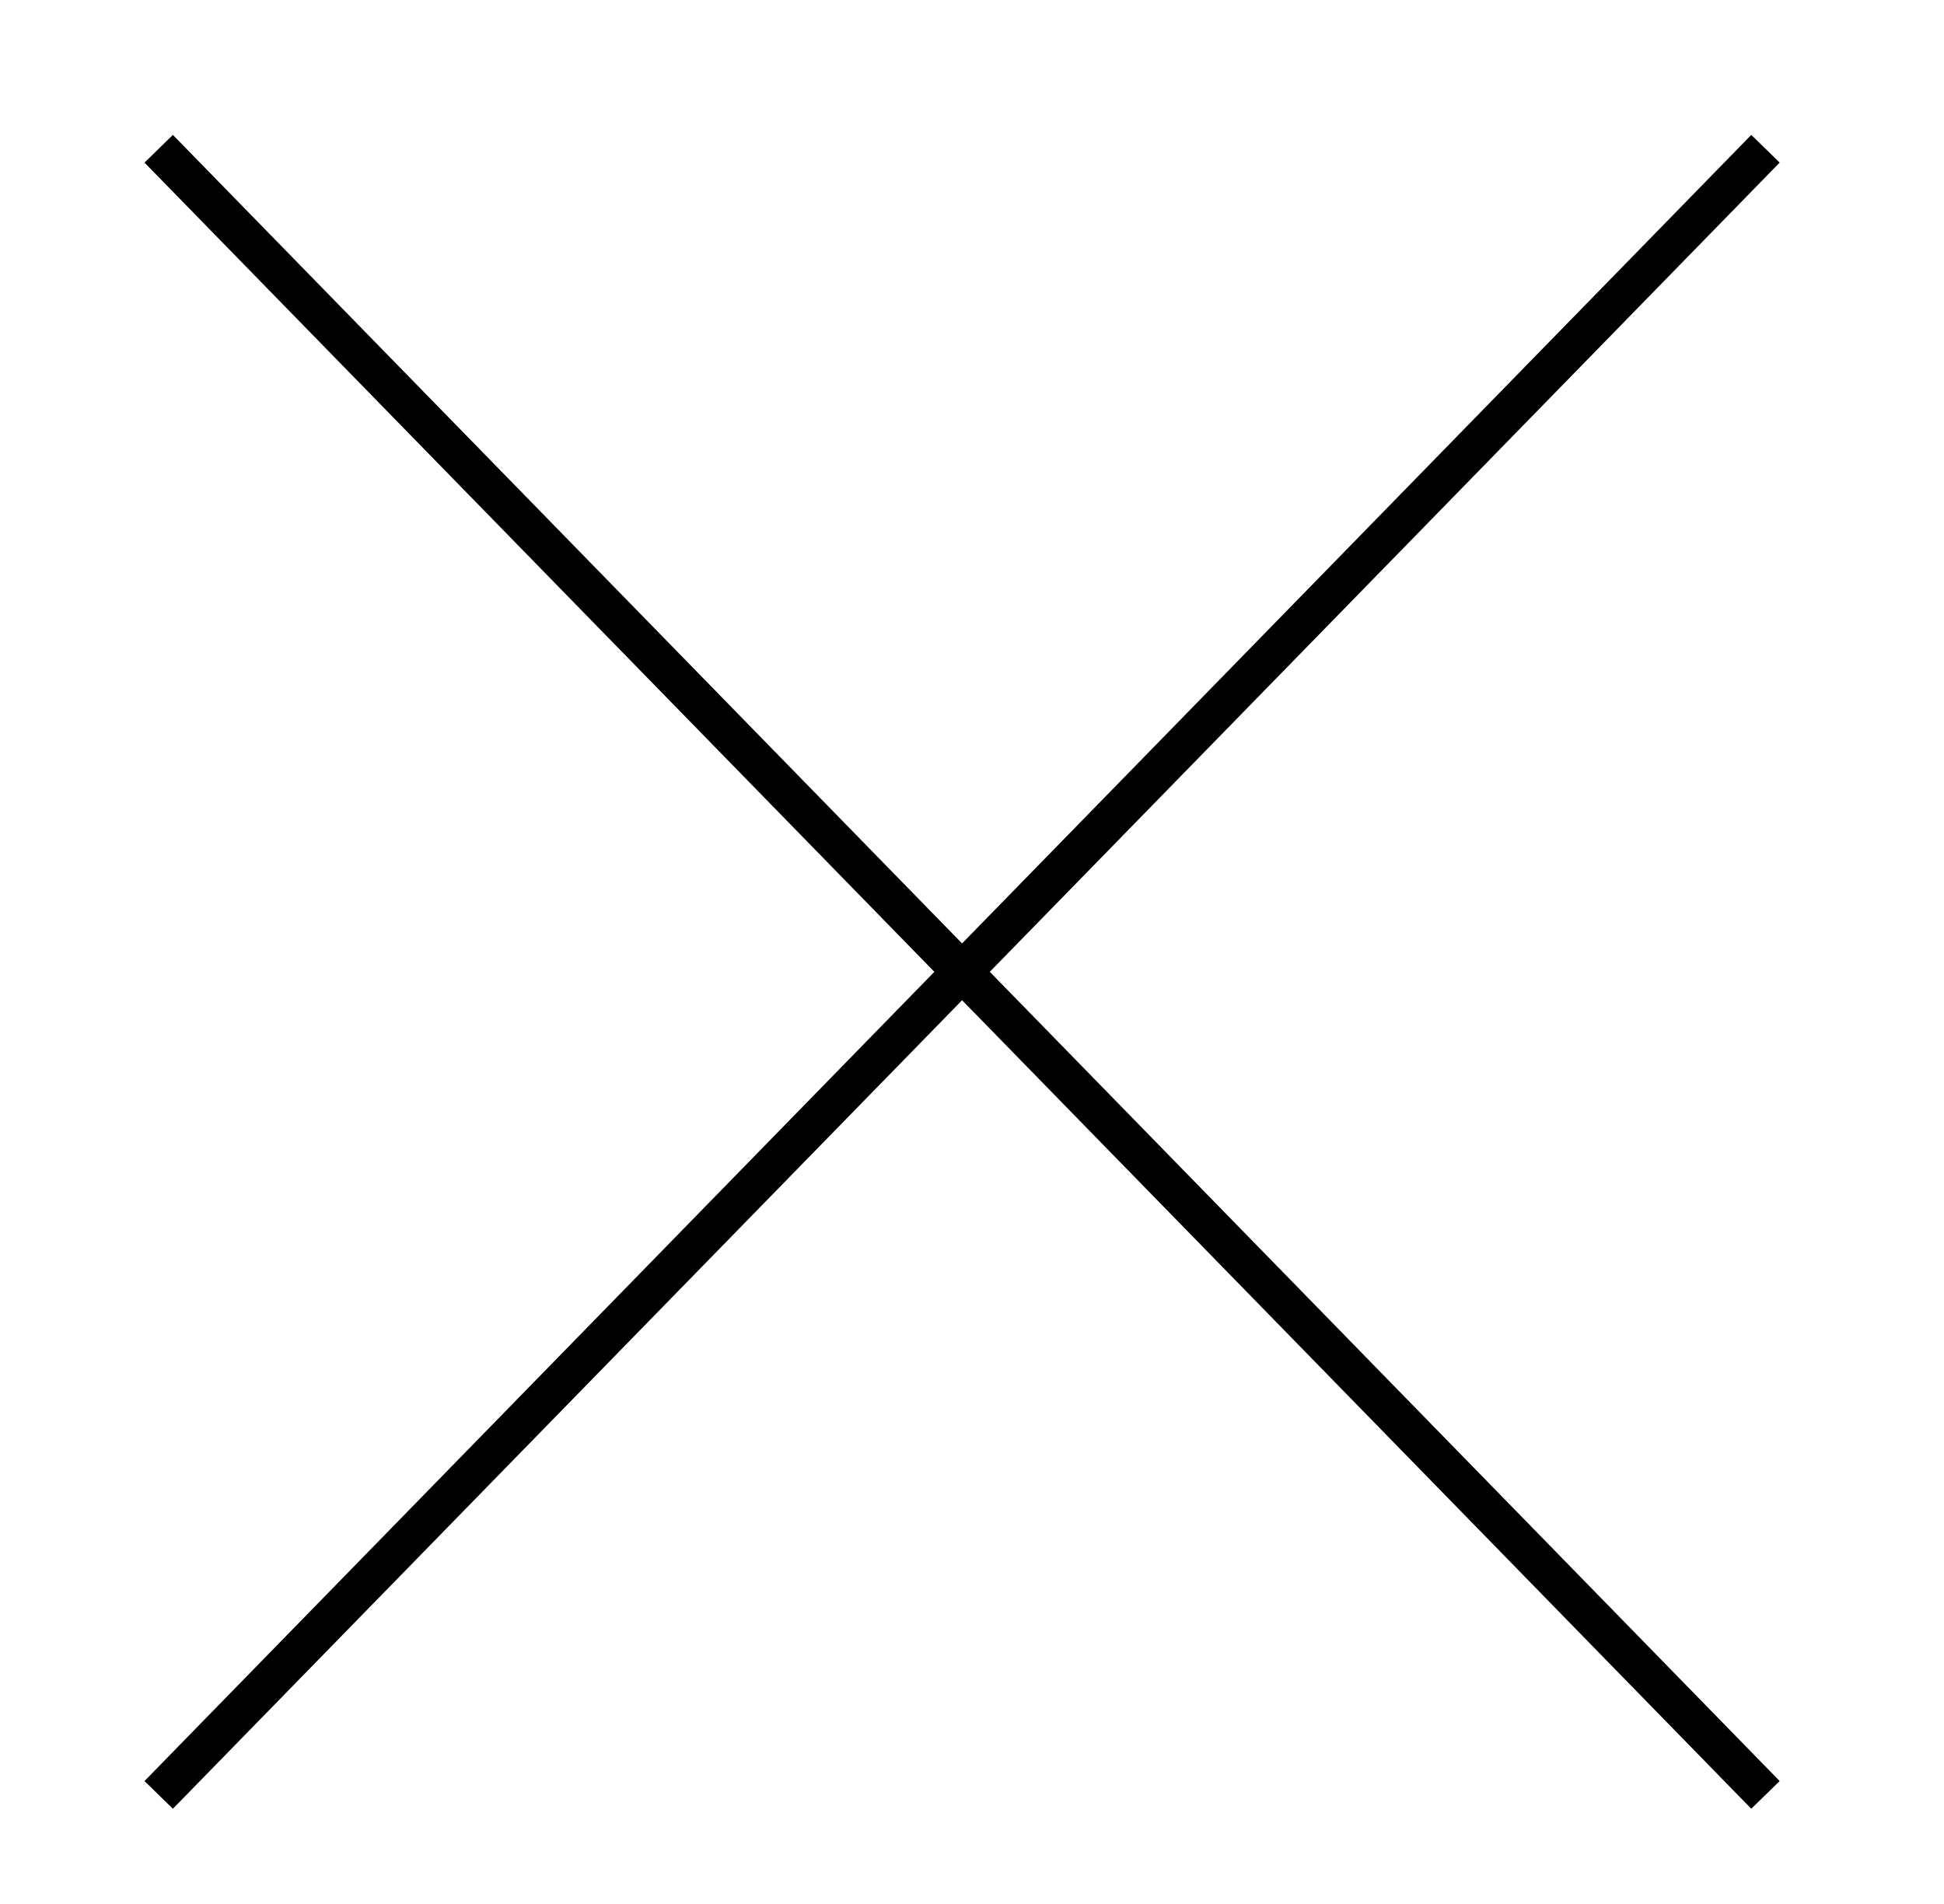 <?xml version="1.0" encoding="UTF-8"?> <svg xmlns="http://www.w3.org/2000/svg" width="49" height="48" viewBox="0 0 49 48" fill="none"><path d="M4 45.25L44.5 3.75" stroke="black"></path><path d="M44.5 45.25L4 3.75" stroke="black"></path></svg> 
